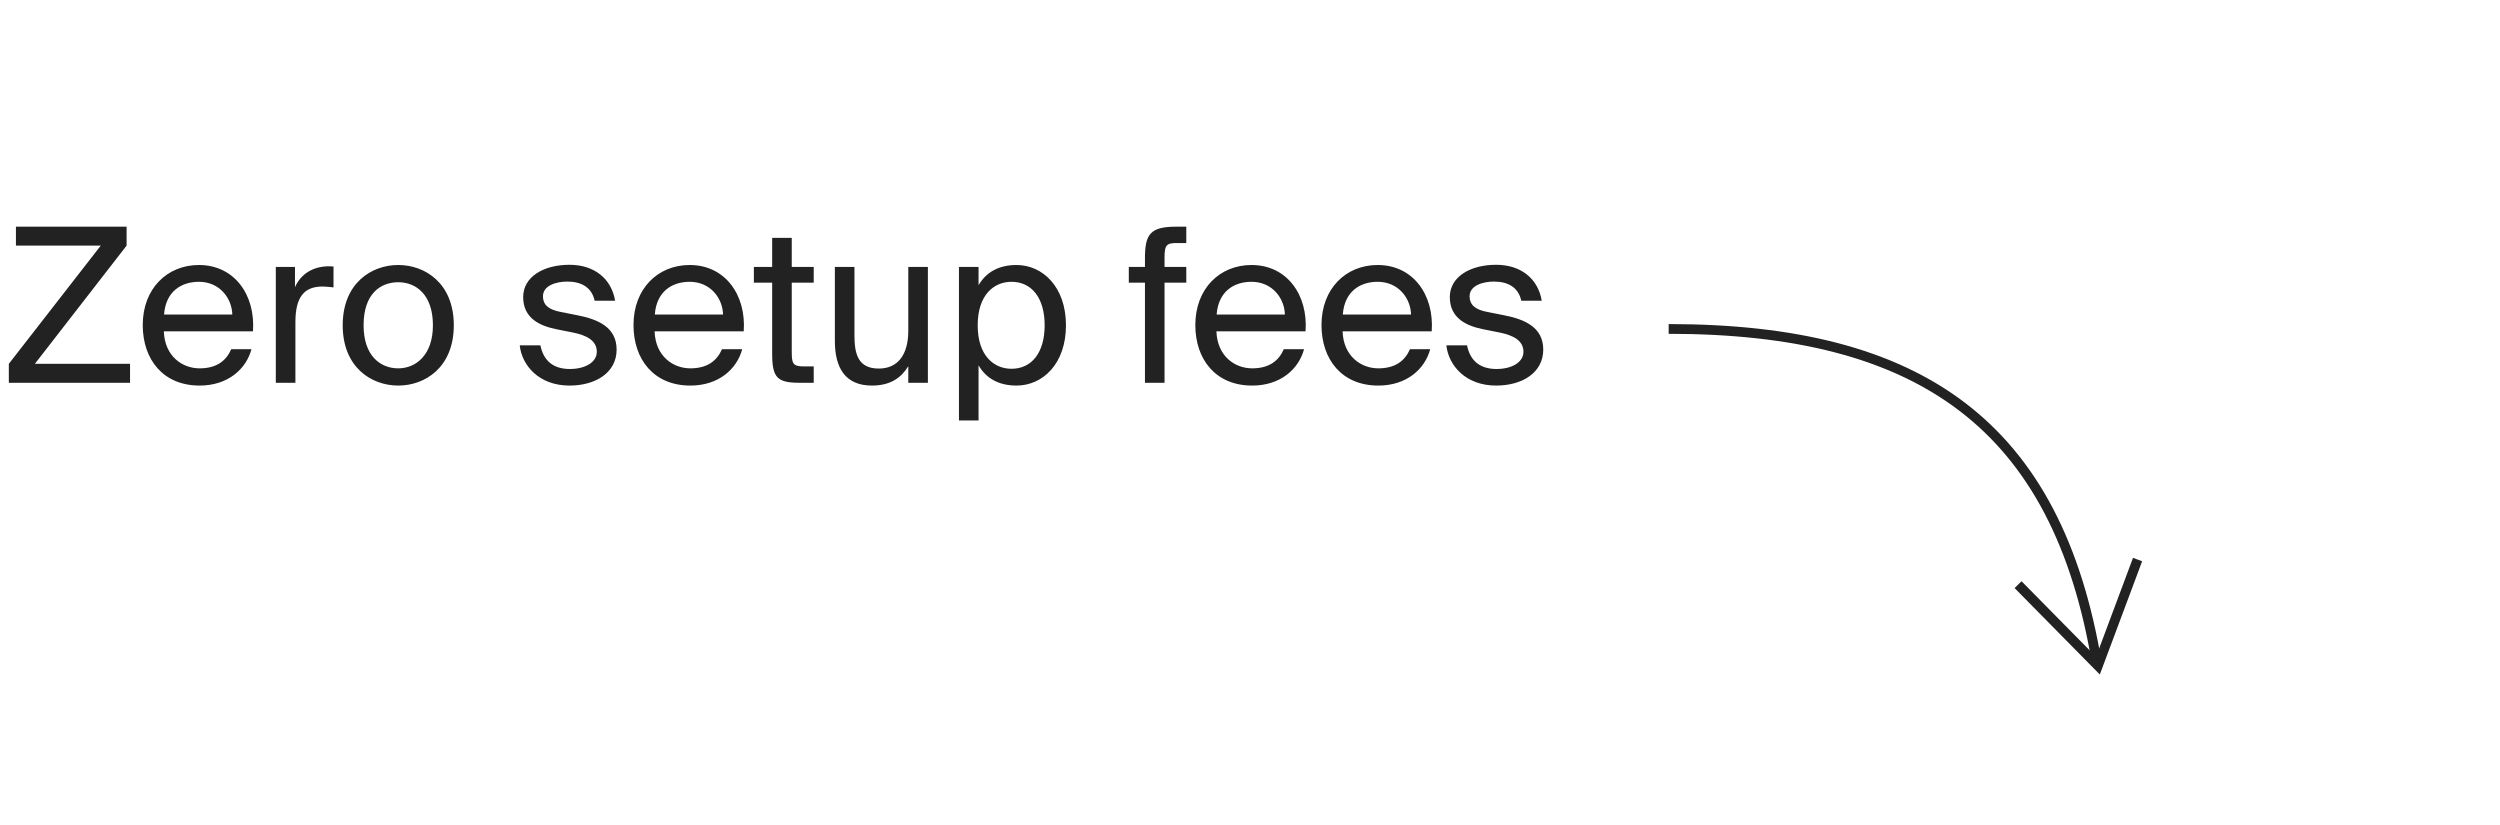 <svg width="209" height="69" viewBox="0 0 209 69" fill="none" xmlns="http://www.w3.org/2000/svg">
<path d="M10.584 20.534L2.916 30.416H10.872V32H0.738V30.416L8.424 20.534H1.332V18.95H10.584V20.534ZM13.697 27.698C13.769 29.786 15.245 30.794 16.685 30.794C18.125 30.794 18.917 30.146 19.331 29.192H21.023C20.573 30.866 19.043 32.234 16.685 32.234C13.625 32.234 11.933 30.038 11.933 27.176C11.933 24.116 13.985 22.154 16.631 22.154C19.583 22.154 21.365 24.638 21.149 27.698H13.697ZM13.715 26.294H19.421C19.385 24.926 18.359 23.558 16.631 23.558C15.173 23.558 13.859 24.35 13.715 26.294ZM27.882 24.026C27.54 23.99 27.234 23.954 26.964 23.954C25.452 23.954 24.696 24.8 24.696 26.924V32H23.058V22.316H24.66V24.008C25.146 22.91 26.136 22.298 27.396 22.262C27.558 22.262 27.702 22.262 27.882 22.28V24.026ZM37.938 27.194C37.938 30.704 35.544 32.234 33.294 32.234C31.044 32.234 28.65 30.704 28.65 27.194C28.65 23.684 31.044 22.154 33.294 22.154C35.544 22.154 37.938 23.684 37.938 27.194ZM33.294 30.794C34.77 30.794 36.192 29.678 36.192 27.194C36.192 24.62 34.77 23.594 33.294 23.594C31.818 23.594 30.396 24.548 30.396 27.194C30.396 29.768 31.818 30.794 33.294 30.794ZM49.713 25.142C49.461 23.99 48.561 23.54 47.427 23.54C46.473 23.54 45.393 23.882 45.393 24.764C45.393 25.538 45.933 25.898 46.869 26.078L48.237 26.348C50.001 26.69 51.549 27.356 51.549 29.228C51.549 31.136 49.821 32.234 47.607 32.234C45.069 32.234 43.629 30.56 43.449 28.868H45.177C45.429 30.11 46.203 30.848 47.643 30.848C48.885 30.848 49.893 30.308 49.893 29.408C49.893 28.436 48.975 28.022 47.931 27.806L46.491 27.518C45.177 27.248 43.737 26.636 43.737 24.836C43.737 23.126 45.465 22.136 47.607 22.136C49.695 22.136 51.117 23.306 51.423 25.142H49.713ZM54.724 27.698C54.796 29.786 56.272 30.794 57.712 30.794C59.152 30.794 59.944 30.146 60.358 29.192H62.05C61.6 30.866 60.07 32.234 57.712 32.234C54.652 32.234 52.96 30.038 52.96 27.176C52.96 24.116 55.012 22.154 57.658 22.154C60.61 22.154 62.392 24.638 62.176 27.698H54.724ZM54.742 26.294H60.448C60.412 24.926 59.386 23.558 57.658 23.558C56.2 23.558 54.886 24.35 54.742 26.294ZM64.553 19.886H66.191V22.316H68.027V23.63H66.191V29.372C66.191 30.38 66.263 30.632 67.199 30.632H68.027V32H66.839C64.985 32 64.553 31.586 64.553 29.57V23.63H63.023V22.316H64.553V19.886ZM75.933 30.614C75.375 31.532 74.493 32.234 72.891 32.234C70.641 32.234 69.795 30.722 69.795 28.508V22.316H71.433V28.022C71.433 29.516 71.685 30.812 73.467 30.812C75.015 30.812 75.933 29.714 75.933 27.644V22.316H77.571V32H75.933V30.614ZM81.807 22.316V23.846C82.401 22.82 83.427 22.154 84.975 22.154C87.189 22.154 89.115 24.008 89.115 27.194C89.115 30.398 87.189 32.234 84.975 32.234C83.427 32.234 82.401 31.568 81.807 30.542V35.15H80.169V22.316H81.807ZM84.561 30.83C86.235 30.83 87.333 29.498 87.333 27.194C87.333 24.89 86.235 23.558 84.561 23.558C83.103 23.558 81.735 24.638 81.735 27.194C81.735 29.75 83.103 30.83 84.561 30.83ZM95.718 21.614C95.718 19.598 96.132 18.95 98.328 18.95H99.174V20.318H98.364C97.5 20.318 97.356 20.516 97.356 21.524V22.316H99.174V23.63H97.356V32H95.718V23.63H94.368V22.316H95.718V21.614ZM101.693 27.698C101.765 29.786 103.241 30.794 104.681 30.794C106.121 30.794 106.913 30.146 107.327 29.192H109.019C108.569 30.866 107.039 32.234 104.681 32.234C101.621 32.234 99.929 30.038 99.929 27.176C99.929 24.116 101.981 22.154 104.627 22.154C107.579 22.154 109.361 24.638 109.145 27.698H101.693ZM101.711 26.294H107.417C107.381 24.926 106.355 23.558 104.627 23.558C103.169 23.558 101.855 24.35 101.711 26.294ZM112.24 27.698C112.312 29.786 113.788 30.794 115.228 30.794C116.668 30.794 117.46 30.146 117.874 29.192H119.566C119.116 30.866 117.586 32.234 115.228 32.234C112.168 32.234 110.476 30.038 110.476 27.176C110.476 24.116 112.528 22.154 115.174 22.154C118.126 22.154 119.908 24.638 119.692 27.698H112.24ZM112.258 26.294H117.964C117.928 24.926 116.902 23.558 115.174 23.558C113.716 23.558 112.402 24.35 112.258 26.294ZM127.18 25.142C126.928 23.99 126.028 23.54 124.894 23.54C123.94 23.54 122.86 23.882 122.86 24.764C122.86 25.538 123.4 25.898 124.336 26.078L125.704 26.348C127.468 26.69 129.016 27.356 129.016 29.228C129.016 31.136 127.288 32.234 125.074 32.234C122.536 32.234 121.096 30.56 120.916 28.868H122.644C122.896 30.11 123.67 30.848 125.11 30.848C126.352 30.848 127.36 30.308 127.36 29.408C127.36 28.436 126.442 28.022 125.398 27.806L123.958 27.518C122.644 27.248 121.204 26.636 121.204 24.836C121.204 23.126 122.932 22.136 125.074 22.136C127.162 22.136 128.584 23.306 128.89 25.142H127.18Z" fill="#232222"/>
<path d="M178.701 46.779L175.387 55.649L168.71 48.877" stroke="#232222" stroke-width="0.815"/>
<path d="M139.5 27.5C160.5 27.501 172 35.5 175.313 55.546" stroke="#232222" stroke-width="0.815"/>
</svg>
